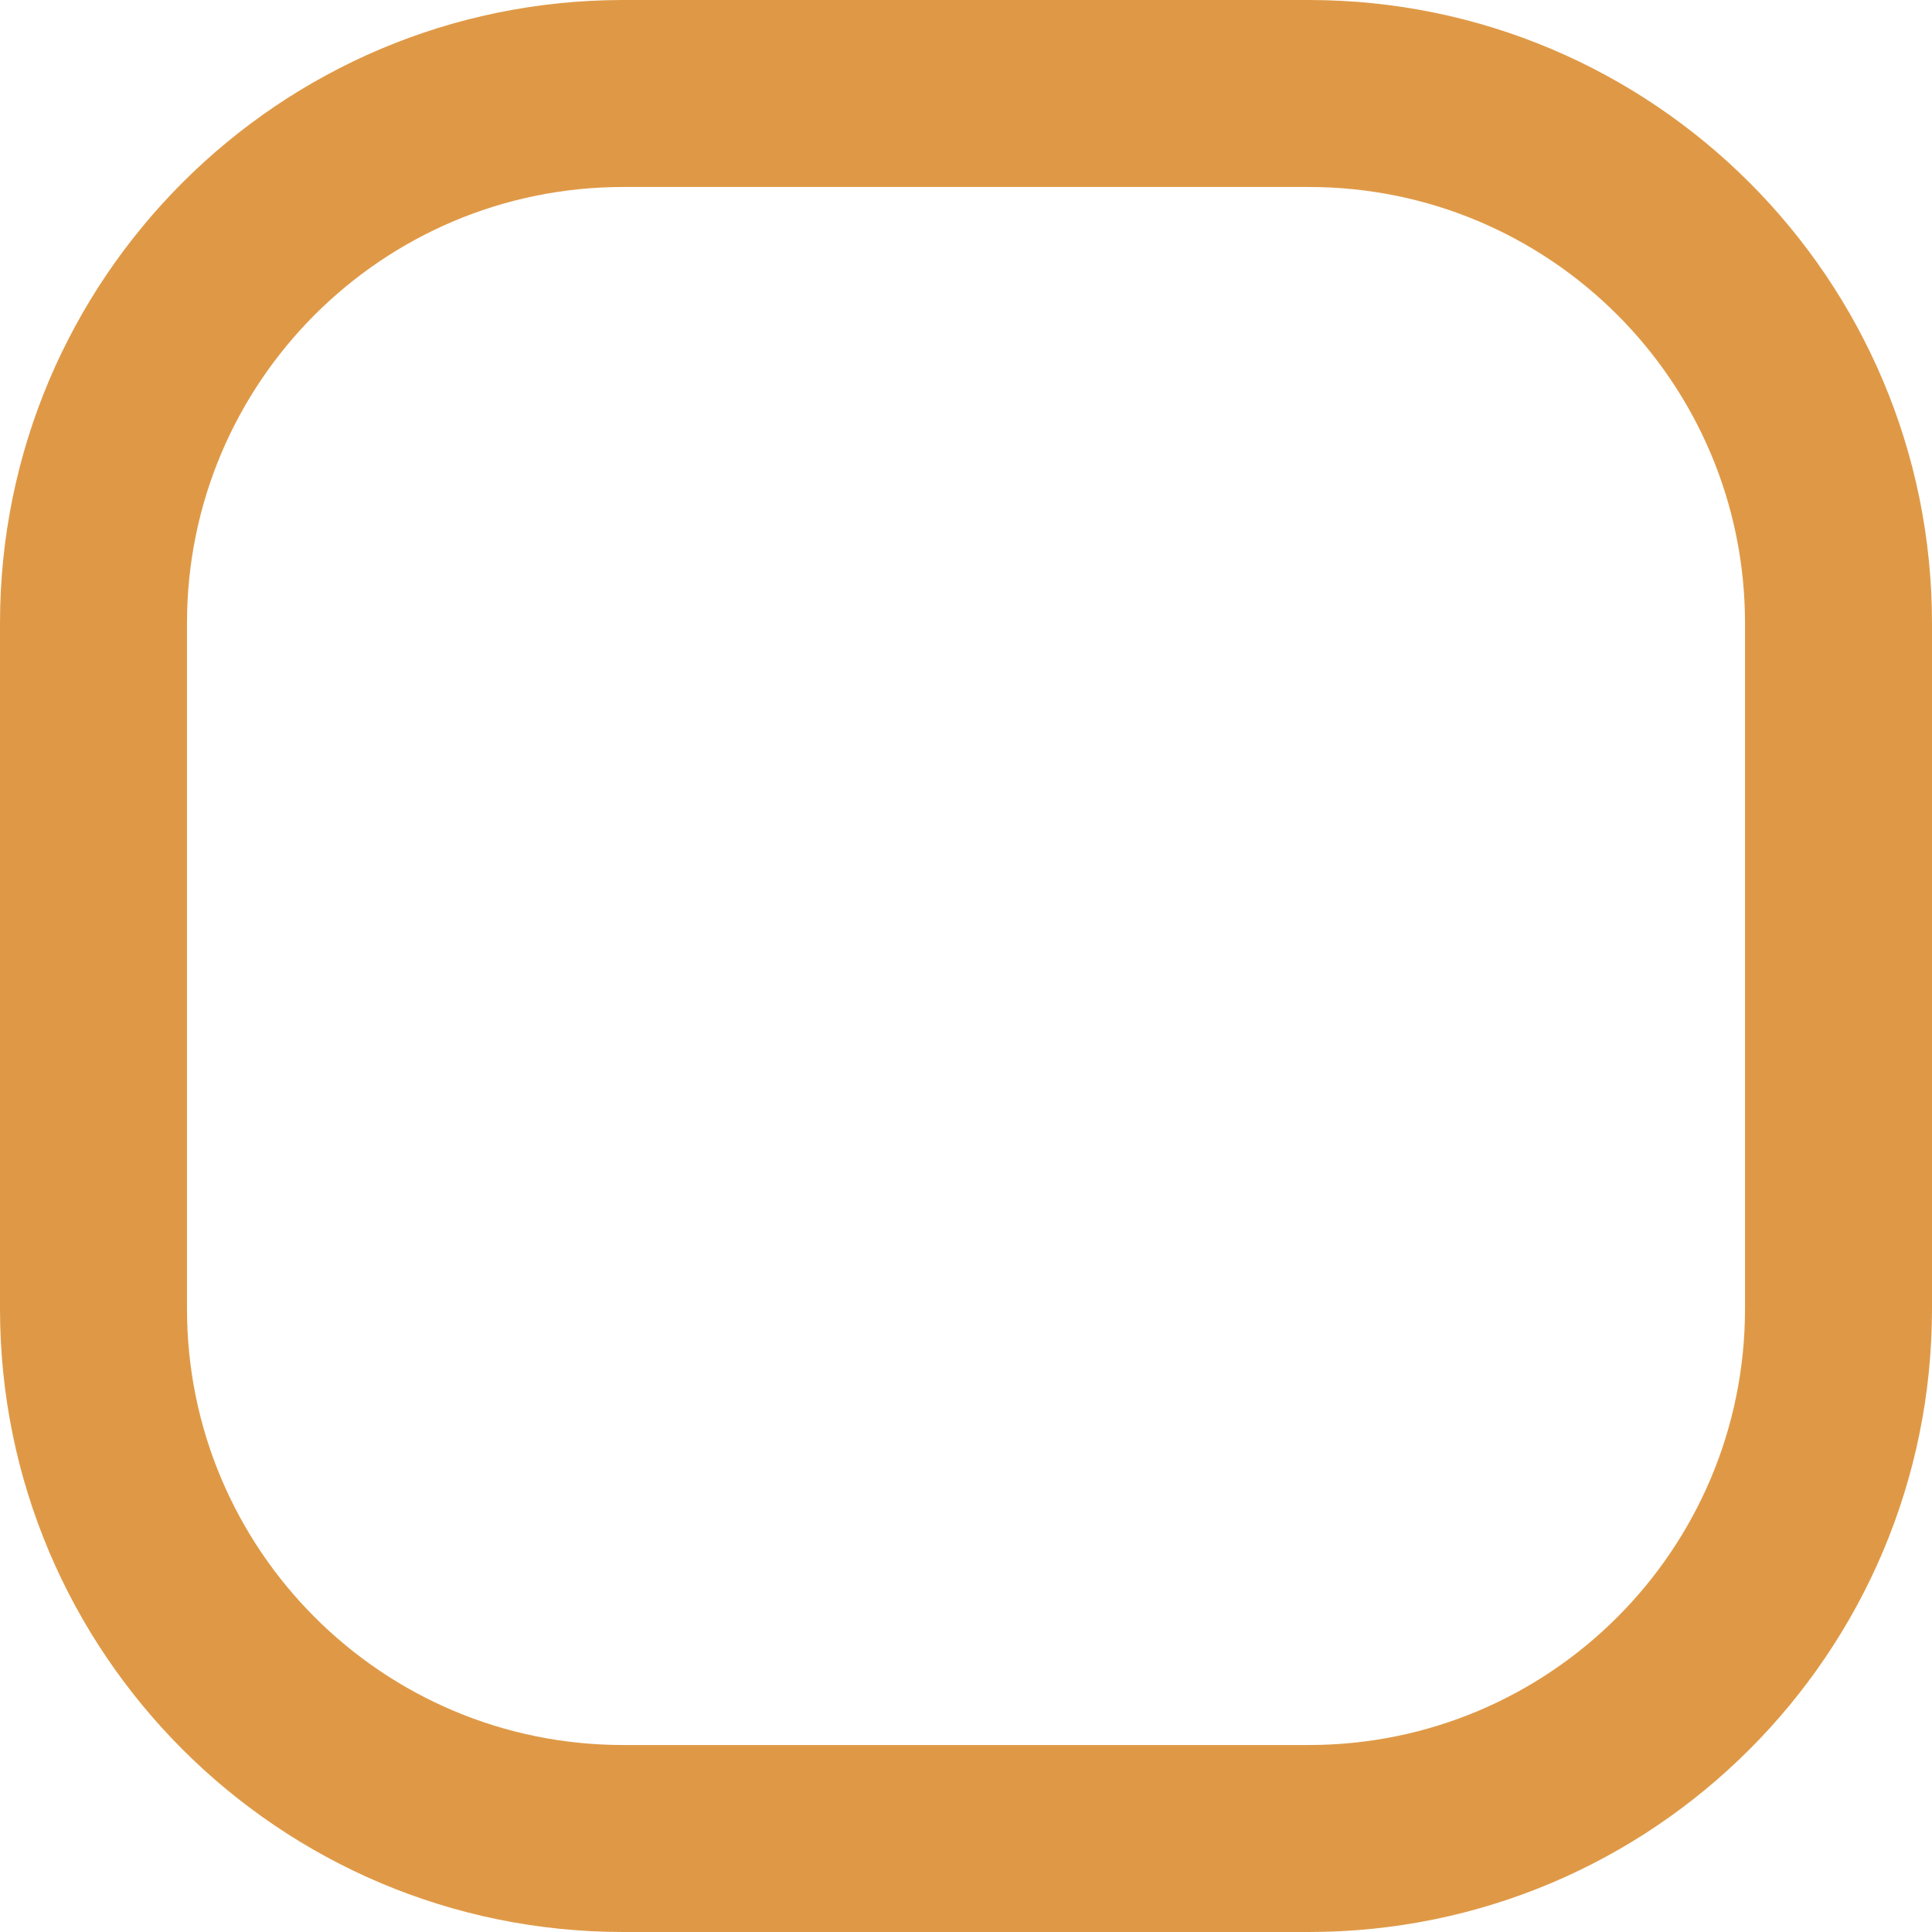 <?xml version="1.0" encoding="UTF-8"?> <svg xmlns="http://www.w3.org/2000/svg" viewBox="0 0 32.00 32.00" data-guides="{&quot;vertical&quot;:[],&quot;horizontal&quot;:[]}"><path fill="#df9946" stroke="none" fill-opacity="1" stroke-width="1" stroke-opacity="1" fill-rule="evenodd" id="tSvg3871a3fe13" title="Path 2" d="M10.323 3.097C6.332 3.097 3.097 6.332 3.097 10.323C3.097 14.107 3.097 17.892 3.097 21.677C3.097 25.668 6.332 28.903 10.323 28.903C14.107 28.903 17.892 28.903 21.677 28.903C25.668 28.903 28.903 25.668 28.903 21.677C28.903 17.892 28.903 14.107 28.903 10.323C28.903 6.332 25.668 3.097 21.677 3.097C17.892 3.097 14.107 3.097 10.323 3.097ZM10.323 0C4.622 0 0 4.622 0 10.323C0 14.107 0 17.892 0 21.677C0 27.378 4.622 32 10.323 32C14.107 32 17.892 32 21.677 32C27.378 32 32 27.378 32 21.677C32 17.892 32 14.107 32 10.323C32 4.622 27.378 0 21.677 0"></path><defs></defs></svg> 
